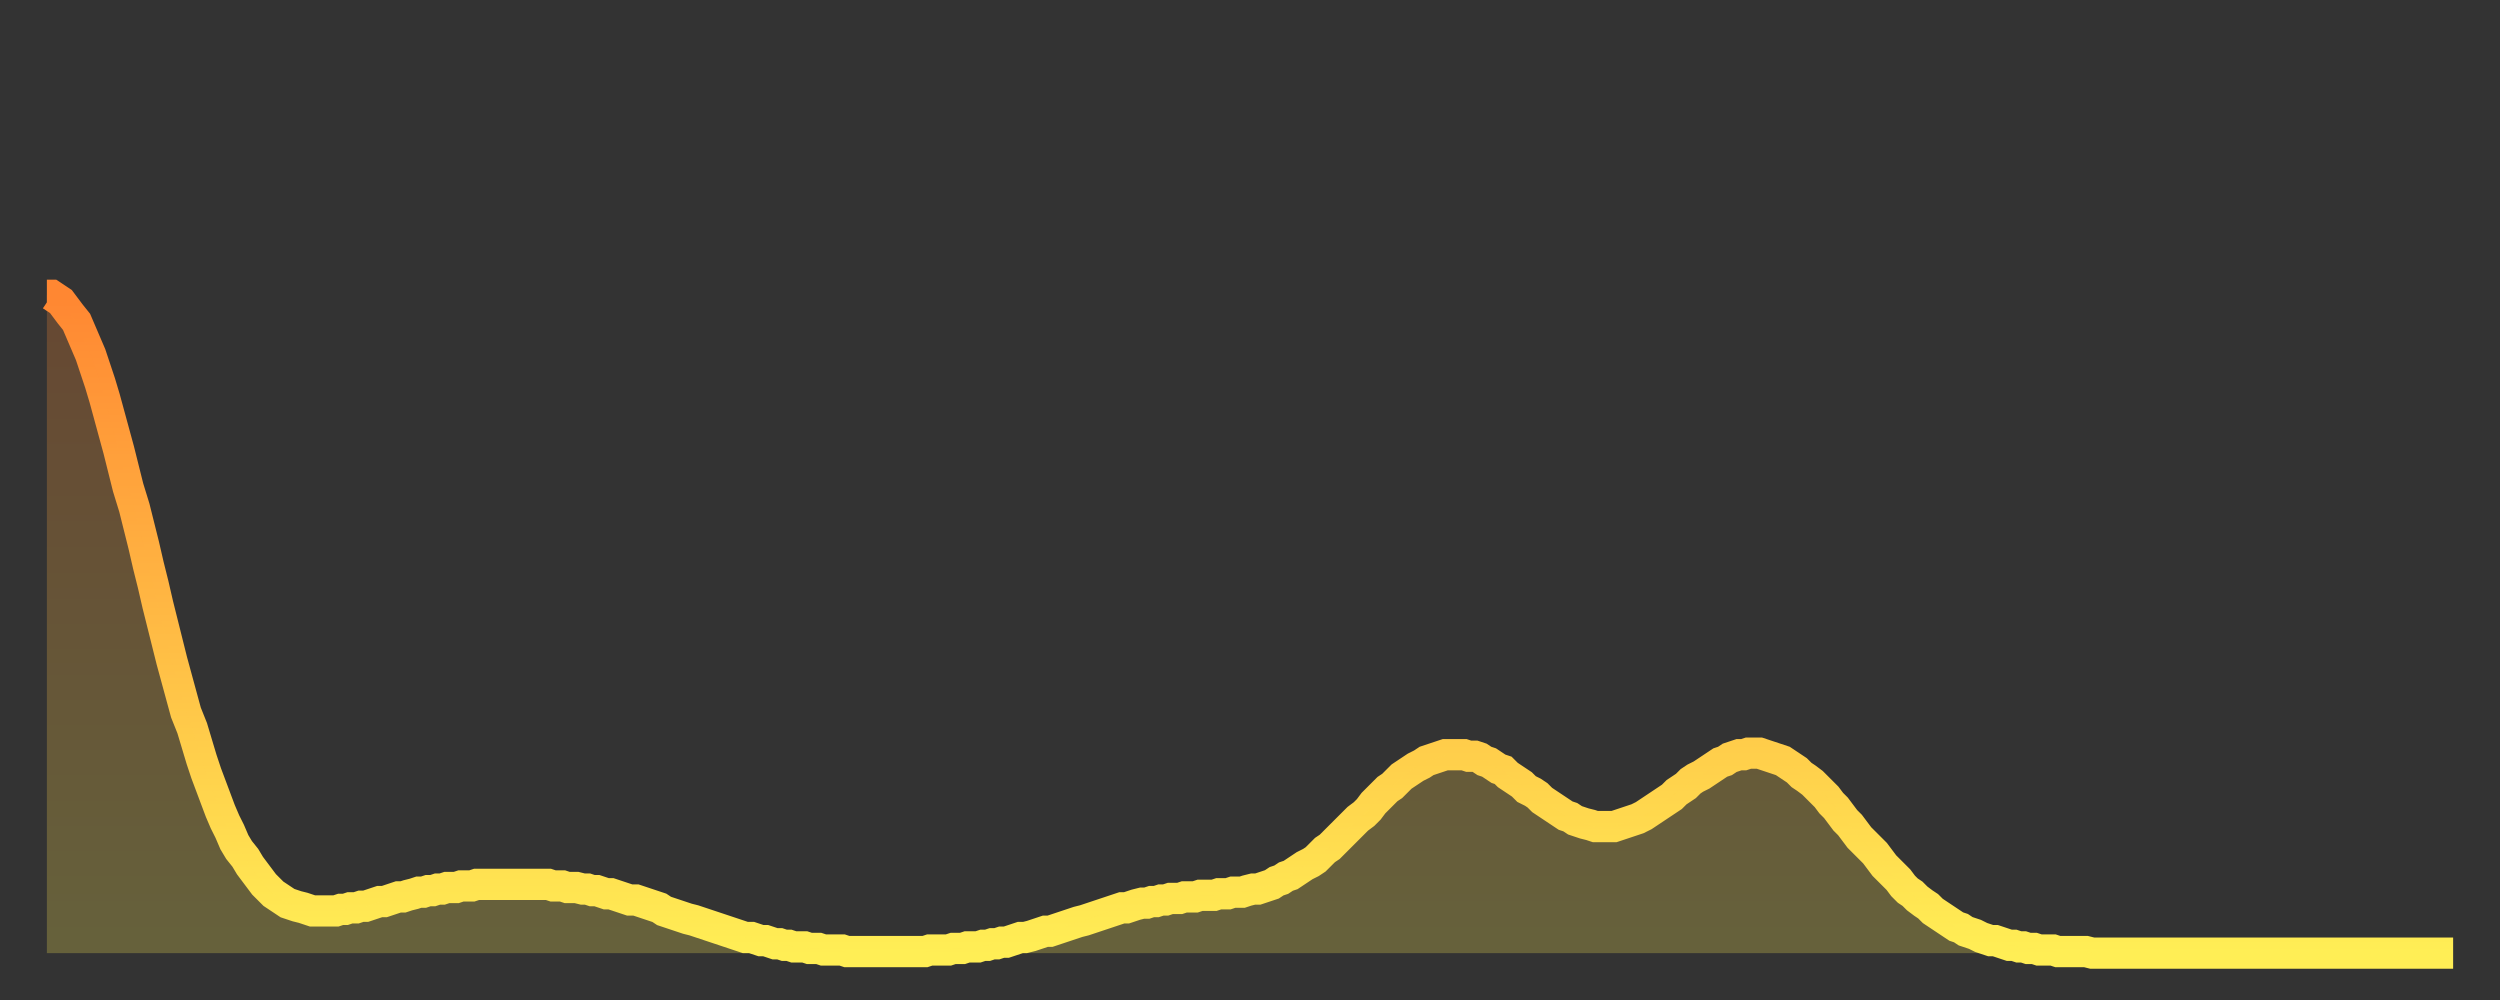 <?xml version="1.0" encoding="utf-8" ?>
<svg baseProfile="full" height="64" version="1.1" width="160" xmlns="http://www.w3.org/2000/svg" xmlns:ev="http://www.w3.org/2001/xml-events" xmlns:xlink="http://www.w3.org/1999/xlink"><rect width="100%" height="100%" fill="#333333" stroke="none"/><defs><linearGradient id="id2769082" x1="0" x2="0" y1="0" y2="1"><stop offset="0%" stop-color="#ff8732" /><stop offset="50%" stop-color="#ffba44" /><stop offset="100%" stop-color="#ffee55" /></linearGradient></defs><g transform="translate(3,3)"><g><path d="M 0.0 15.9 0.3 15.9 0.6 16.1 0.9 16.3 1.2 16.7 1.5 17.1 1.9 17.6 2.2 18.3 2.5 19.0 2.8 19.7 3.1 20.6 3.4 21.5 3.7 22.5 4.0 23.6 4.3 24.7 4.6 25.8 4.9 27.0 5.2 28.2 5.6 29.5 5.9 30.7 6.2 31.9 6.5 33.2 6.8 34.4 7.1 35.7 7.4 36.9 7.7 38.1 8.0 39.3 8.3 40.4 8.6 41.5 8.9 42.6 9.3 43.6 9.6 44.6 9.9 45.6 10.2 46.5 10.5 47.3 10.8 48.1 11.1 48.9 11.4 49.6 11.7 50.2 12.0 50.9 12.3 51.4 12.7 51.9 13.0 52.4 13.3 52.8 13.6 53.2 13.9 53.6 14.2 53.9 14.5 54.2 14.8 54.4 15.1 54.6 15.4 54.8 15.7 54.9 16.0 55.0 16.4 55.1 16.7 55.2 17.0 55.3 17.3 55.3 17.6 55.3 17.9 55.3 18.2 55.3 18.5 55.3 18.8 55.2 19.1 55.2 19.4 55.1 19.8 55.1 20.1 55.0 20.4 55.0 20.7 54.9 21.0 54.8 21.3 54.7 21.6 54.7 21.9 54.6 22.2 54.5 22.5 54.4 22.8 54.4 23.1 54.3 23.5 54.2 23.8 54.1 24.1 54.1 24.4 54.0 24.7 54.0 25.0 53.9 25.3 53.9 25.6 53.8 25.9 53.8 26.2 53.8 26.5 53.7 26.8 53.7 27.2 53.7 27.5 53.6 27.8 53.6 28.1 53.6 28.4 53.6 28.7 53.6 29.0 53.6 29.3 53.6 29.6 53.6 29.9 53.6 30.2 53.6 30.6 53.6 30.9 53.6 31.2 53.6 31.5 53.6 31.8 53.6 32.1 53.6 32.4 53.7 32.7 53.7 33.0 53.7 33.3 53.8 33.6 53.8 33.9 53.8 34.3 53.9 34.6 53.9 34.9 54.0 35.2 54.0 35.5 54.1 35.8 54.2 36.1 54.2 36.4 54.3 36.7 54.4 37.0 54.5 37.3 54.6 37.7 54.6 38.0 54.7 38.3 54.8 38.6 54.9 38.9 55.0 39.2 55.1 39.5 55.3 39.8 55.4 40.1 55.5 40.4 55.6 40.7 55.7 41.0 55.8 41.4 55.9 41.7 56.0 42.0 56.1 42.3 56.2 42.6 56.3 42.9 56.4 43.2 56.5 43.5 56.6 43.8 56.7 44.1 56.8 44.4 56.9 44.7 57.0 45.1 57.0 45.4 57.1 45.7 57.2 46.0 57.2 46.3 57.3 46.6 57.4 46.9 57.4 47.2 57.5 47.5 57.5 47.8 57.6 48.1 57.6 48.5 57.6 48.8 57.7 49.1 57.7 49.4 57.7 49.7 57.8 50.0 57.8 50.3 57.8 50.6 57.8 50.9 57.8 51.2 57.9 51.5 57.9 51.8 57.9 52.2 57.9 52.5 57.9 52.8 57.9 53.1 57.9 53.4 57.9 53.7 57.9 54.0 57.9 54.3 57.9 54.6 57.9 54.9 57.9 55.2 57.9 55.6 57.9 55.9 57.9 56.2 57.9 56.5 57.8 56.8 57.8 57.1 57.8 57.4 57.8 57.7 57.8 58.0 57.7 58.3 57.7 58.6 57.7 58.9 57.6 59.3 57.6 59.6 57.6 59.9 57.5 60.2 57.5 60.5 57.4 60.8 57.4 61.1 57.3 61.4 57.3 61.7 57.2 62.0 57.1 62.3 57.0 62.6 57.0 63.0 56.9 63.3 56.8 63.6 56.7 63.9 56.6 64.2 56.6 64.5 56.5 64.8 56.4 65.1 56.3 65.4 56.2 65.7 56.1 66.0 56.0 66.4 55.9 66.7 55.8 67.0 55.7 67.3 55.6 67.6 55.5 67.9 55.4 68.2 55.3 68.5 55.2 68.8 55.1 69.1 55.1 69.4 55.0 69.7 54.9 70.1 54.8 70.4 54.8 70.7 54.7 71.0 54.7 71.3 54.6 71.6 54.6 71.9 54.5 72.2 54.5 72.5 54.5 72.8 54.4 73.1 54.4 73.5 54.4 73.8 54.3 74.1 54.3 74.4 54.3 74.7 54.3 75.0 54.2 75.3 54.2 75.6 54.2 75.9 54.1 76.2 54.1 76.5 54.1 76.8 54.0 77.2 53.9 77.5 53.9 77.8 53.8 78.1 53.7 78.4 53.6 78.7 53.4 79.0 53.3 79.3 53.1 79.6 53.0 79.9 52.8 80.2 52.6 80.5 52.4 80.9 52.2 81.2 52.0 81.5 51.7 81.8 51.4 82.1 51.2 82.4 50.9 82.7 50.6 83.0 50.3 83.3 50.0 83.6 49.7 83.9 49.4 84.3 49.1 84.6 48.8 84.9 48.4 85.2 48.1 85.5 47.8 85.8 47.5 86.1 47.3 86.4 47.0 86.7 46.7 87.0 46.5 87.3 46.3 87.6 46.1 88.0 45.9 88.3 45.7 88.6 45.6 88.9 45.5 89.2 45.4 89.5 45.3 89.8 45.3 90.1 45.3 90.4 45.3 90.7 45.3 91.0 45.4 91.4 45.4 91.7 45.5 92.0 45.7 92.3 45.8 92.6 46.0 92.9 46.2 93.2 46.3 93.5 46.6 93.8 46.8 94.1 47.0 94.4 47.2 94.7 47.5 95.1 47.7 95.4 47.9 95.7 48.2 96.0 48.4 96.3 48.6 96.6 48.8 96.9 49.0 97.2 49.2 97.5 49.3 97.8 49.5 98.1 49.6 98.4 49.7 98.8 49.8 99.1 49.9 99.4 49.9 99.7 49.9 100.0 49.9 100.3 49.9 100.6 49.8 100.9 49.7 101.2 49.6 101.5 49.5 101.8 49.4 102.2 49.2 102.5 49.0 102.8 48.8 103.1 48.6 103.4 48.4 103.7 48.2 104.0 48.0 104.3 47.7 104.6 47.5 104.9 47.3 105.2 47.0 105.5 46.8 105.9 46.6 106.2 46.4 106.5 46.2 106.8 46.0 107.1 45.8 107.4 45.7 107.7 45.5 108.0 45.4 108.3 45.3 108.6 45.3 108.9 45.2 109.3 45.2 109.6 45.2 109.9 45.3 110.2 45.4 110.5 45.5 110.8 45.6 111.1 45.7 111.4 45.9 111.7 46.1 112.0 46.3 112.3 46.6 112.6 46.8 113.0 47.1 113.3 47.4 113.6 47.7 113.9 48.0 114.2 48.4 114.5 48.7 114.8 49.1 115.1 49.5 115.4 49.8 115.7 50.2 116.0 50.6 116.3 50.9 116.7 51.3 117.0 51.6 117.3 52.0 117.6 52.4 117.9 52.7 118.2 53.0 118.5 53.3 118.8 53.7 119.1 54.0 119.4 54.2 119.7 54.5 120.1 54.8 120.4 55.0 120.7 55.3 121.0 55.5 121.3 55.7 121.6 55.9 121.9 56.1 122.2 56.3 122.5 56.4 122.8 56.6 123.1 56.7 123.4 56.8 123.8 57.0 124.1 57.1 124.4 57.2 124.7 57.2 125.0 57.3 125.3 57.4 125.6 57.5 125.9 57.5 126.2 57.6 126.5 57.6 126.8 57.7 127.2 57.7 127.5 57.8 127.8 57.8 128.1 57.8 128.4 57.8 128.7 57.9 129.0 57.9 129.3 57.9 129.6 57.9 129.9 57.9 130.2 57.9 130.5 57.9 130.9 58.0 131.2 58.0 131.5 58.0 131.8 58.0 132.1 58.0 132.4 58.0 132.7 58.0 133.0 58.0 133.3 58.0 133.6 58.0 133.9 58.0 134.2 58.0 134.6 58.0 134.9 58.0 135.2 58.0 135.5 58.0 135.8 58.0 136.1 58.0 136.4 58.0 136.7 58.0 137.0 58.0 137.3 58.0 137.6 58.0 138.0 58.0 138.3 58.0 138.6 58.0 138.9 58.0 139.2 58.0 139.5 58.0 139.8 58.0 140.1 58.0 140.4 58.0 140.7 58.0 141.0 58.0 141.3 58.0 141.7 58.0 142.0 58.0 142.3 58.0 142.6 58.0 142.9 58.0 143.2 58.0 143.5 58.0 143.8 58.0 144.1 58.0 144.4 58.0 144.7 58.0 145.1 58.0 145.4 58.0 145.7 58.0 146.0 58.0 146.3 58.0 146.6 58.0 146.9 58.0 147.2 58.0 147.5 58.0 147.8 58.0 148.1 58.0 148.4 58.0 148.8 58.0 149.1 58.0 149.4 58.0 149.7 58.0 150.0 58.0 150.3 58.0 150.6 58.0 150.9 58.0 151.2 58.0 151.5 58.0 151.8 58.0 152.1 58.0 152.5 58.0 152.8 58.0 153.1 58.0 153.4 58.0 153.7 58.0 154.0 58.0" fill="none" id="graph-curve" opacity="1" stroke="url(#id2769082)" stroke-width="2" /><path d="M 0 58 L 0.0 15.9 0.3 15.9 0.6 16.1 0.9 16.3 1.2 16.7 1.5 17.1 1.9 17.6 2.2 18.3 2.5 19.0 2.8 19.7 3.1 20.6 3.4 21.5 3.7 22.5 4.0 23.6 4.3 24.7 4.6 25.8 4.9 27.0 5.2 28.2 5.6 29.5 5.9 30.7 6.2 31.9 6.5 33.2 6.8 34.4 7.1 35.7 7.4 36.9 7.7 38.1 8.0 39.3 8.3 40.4 8.6 41.5 8.9 42.6 9.3 43.6 9.6 44.6 9.9 45.6 10.2 46.5 10.5 47.3 10.8 48.1 11.1 48.9 11.4 49.6 11.7 50.2 12.0 50.9 12.3 51.4 12.7 51.9 13.0 52.4 13.3 52.8 13.6 53.2 13.9 53.6 14.2 53.9 14.5 54.2 14.8 54.4 15.1 54.6 15.4 54.8 15.7 54.9 16.0 55.0 16.4 55.1 16.7 55.2 17.0 55.3 17.3 55.3 17.6 55.3 17.9 55.3 18.2 55.3 18.5 55.3 18.8 55.2 19.1 55.2 19.4 55.1 19.8 55.1 20.1 55.0 20.4 55.0 20.7 54.9 21.0 54.8 21.3 54.7 21.6 54.7 21.9 54.6 22.2 54.5 22.5 54.4 22.8 54.4 23.1 54.3 23.5 54.2 23.8 54.1 24.1 54.1 24.4 54.0 24.7 54.0 25.0 53.9 25.3 53.9 25.6 53.8 25.9 53.8 26.2 53.8 26.5 53.7 26.8 53.7 27.2 53.7 27.5 53.6 27.8 53.6 28.1 53.6 28.4 53.6 28.7 53.6 29.0 53.6 29.3 53.6 29.6 53.6 29.9 53.6 30.2 53.6 30.6 53.6 30.9 53.6 31.2 53.6 31.5 53.6 31.8 53.6 32.1 53.6 32.4 53.7 32.7 53.7 33.0 53.7 33.3 53.8 33.6 53.8 33.9 53.8 34.3 53.9 34.6 53.9 34.9 54.0 35.2 54.0 35.5 54.1 35.8 54.2 36.1 54.2 36.4 54.3 36.7 54.4 37.0 54.5 37.3 54.6 37.7 54.6 38.0 54.7 38.3 54.8 38.6 54.9 38.9 55.0 39.2 55.1 39.5 55.3 39.8 55.4 40.1 55.5 40.4 55.6 40.7 55.7 41.0 55.8 41.4 55.9 41.7 56.0 42.0 56.1 42.3 56.2 42.6 56.3 42.9 56.4 43.2 56.5 43.5 56.6 43.8 56.7 44.1 56.8 44.4 56.9 44.7 57.0 45.1 57.0 45.4 57.1 45.7 57.2 46.0 57.2 46.3 57.3 46.6 57.4 46.9 57.4 47.2 57.5 47.5 57.5 47.8 57.6 48.1 57.6 48.5 57.6 48.8 57.7 49.1 57.7 49.4 57.7 49.7 57.8 50.0 57.8 50.3 57.8 50.6 57.8 50.9 57.8 51.2 57.9 51.5 57.9 51.8 57.9 52.2 57.9 52.5 57.9 52.8 57.9 53.1 57.9 53.4 57.9 53.7 57.9 54.0 57.9 54.3 57.9 54.6 57.9 54.9 57.9 55.2 57.9 55.6 57.9 55.9 57.9 56.2 57.9 56.5 57.8 56.8 57.8 57.1 57.8 57.4 57.8 57.7 57.8 58.0 57.7 58.3 57.7 58.6 57.7 58.9 57.6 59.3 57.6 59.6 57.6 59.9 57.5 60.2 57.5 60.5 57.4 60.8 57.4 61.1 57.3 61.4 57.3 61.7 57.2 62.0 57.1 62.3 57.0 62.6 57.0 63.0 56.9 63.3 56.8 63.6 56.7 63.9 56.6 64.2 56.6 64.5 56.5 64.8 56.4 65.1 56.3 65.4 56.2 65.7 56.1 66.0 56.0 66.4 55.9 66.7 55.8 67.0 55.7 67.3 55.6 67.6 55.5 67.9 55.4 68.2 55.3 68.5 55.2 68.8 55.1 69.1 55.1 69.4 55.0 69.7 54.9 70.1 54.8 70.4 54.8 70.7 54.7 71.0 54.7 71.3 54.6 71.6 54.6 71.9 54.5 72.2 54.5 72.5 54.5 72.8 54.4 73.1 54.4 73.5 54.4 73.8 54.3 74.1 54.3 74.4 54.3 74.7 54.3 75.0 54.2 75.3 54.2 75.6 54.2 75.9 54.1 76.2 54.1 76.5 54.1 76.8 54.0 77.2 53.9 77.5 53.9 77.8 53.8 78.1 53.7 78.4 53.6 78.7 53.4 79.0 53.3 79.3 53.1 79.6 53.0 79.9 52.8 80.2 52.6 80.5 52.4 80.9 52.2 81.2 52.0 81.5 51.7 81.8 51.4 82.1 51.2 82.4 50.9 82.7 50.6 83.0 50.3 83.3 50.0 83.6 49.7 83.9 49.4 84.3 49.1 84.6 48.8 84.9 48.4 85.2 48.1 85.5 47.8 85.8 47.5 86.1 47.3 86.4 47.0 86.7 46.7 87.0 46.5 87.3 46.3 87.6 46.1 88.0 45.9 88.3 45.7 88.6 45.6 88.9 45.5 89.2 45.4 89.5 45.3 89.8 45.3 90.1 45.3 90.4 45.3 90.7 45.3 91.0 45.4 91.4 45.4 91.7 45.5 92.0 45.7 92.3 45.8 92.6 46.0 92.9 46.2 93.2 46.3 93.5 46.6 93.8 46.8 94.1 47.0 94.4 47.2 94.7 47.5 95.1 47.7 95.4 47.9 95.7 48.2 96.0 48.4 96.3 48.6 96.6 48.8 96.9 49.0 97.2 49.2 97.5 49.3 97.8 49.5 98.1 49.6 98.4 49.7 98.8 49.8 99.1 49.9 99.4 49.9 99.7 49.9 100.0 49.9 100.3 49.9 100.6 49.8 100.9 49.7 101.2 49.6 101.5 49.5 101.8 49.4 102.2 49.2 102.5 49.0 102.8 48.8 103.1 48.6 103.4 48.4 103.7 48.2 104.0 48.0 104.3 47.7 104.6 47.5 104.9 47.3 105.2 47.0 105.5 46.8 105.9 46.6 106.2 46.4 106.5 46.2 106.8 46.0 107.1 45.8 107.4 45.7 107.7 45.5 108.0 45.4 108.3 45.3 108.6 45.3 108.9 45.2 109.3 45.2 109.6 45.2 109.9 45.3 110.2 45.4 110.5 45.5 110.8 45.6 111.1 45.7 111.4 45.9 111.7 46.1 112.0 46.3 112.3 46.6 112.6 46.8 113.0 47.1 113.3 47.4 113.6 47.7 113.9 48.0 114.2 48.4 114.5 48.7 114.8 49.1 115.1 49.5 115.4 49.8 115.7 50.2 116.0 50.6 116.3 50.9 116.7 51.3 117.0 51.6 117.3 52.0 117.6 52.4 117.9 52.7 118.2 53.0 118.5 53.3 118.8 53.7 119.1 54.0 119.4 54.2 119.7 54.5 120.1 54.8 120.4 55.0 120.7 55.3 121.0 55.5 121.3 55.7 121.6 55.9 121.9 56.1 122.2 56.3 122.5 56.4 122.8 56.6 123.1 56.7 123.4 56.8 123.8 57.0 124.1 57.1 124.4 57.2 124.7 57.2 125.0 57.3 125.3 57.4 125.6 57.5 125.9 57.5 126.2 57.6 126.5 57.6 126.8 57.7 127.2 57.7 127.5 57.8 127.8 57.8 128.1 57.8 128.4 57.8 128.7 57.9 129.0 57.9 129.3 57.9 129.6 57.9 129.9 57.9 130.2 57.9 130.5 57.9 130.9 58.0 131.2 58.0 131.5 58.0 131.8 58.0 132.1 58.0 132.4 58.0 132.7 58.0 133.0 58.0 133.3 58.0 133.6 58.0 133.9 58.0 134.2 58.0 134.6 58.0 134.9 58.0 135.2 58.0 135.5 58.0 135.8 58.0 136.1 58.0 136.4 58.0 136.7 58.0 137.0 58.0 137.3 58.0 137.6 58.0 138.0 58.0 138.3 58.0 138.6 58.0 138.9 58.0 139.2 58.0 139.5 58.0 139.8 58.0 140.1 58.0 140.4 58.0 140.7 58.0 141.0 58.0 141.3 58.0 141.7 58.0 142.0 58.0 142.3 58.0 142.6 58.0 142.9 58.0 143.2 58.0 143.5 58.0 143.8 58.0 144.1 58.0 144.4 58.0 144.7 58.0 145.1 58.0 145.4 58.0 145.7 58.0 146.0 58.0 146.3 58.0 146.6 58.0 146.9 58.0 147.2 58.0 147.5 58.0 147.8 58.0 148.1 58.0 148.4 58.0 148.8 58.0 149.1 58.0 149.4 58.0 149.7 58.0 150.0 58.0 150.3 58.0 150.6 58.0 150.9 58.0 151.2 58.0 151.5 58.0 151.8 58.0 152.1 58.0 152.5 58.0 152.8 58.0 153.1 58.0 153.4 58.0 153.7 58.0 154.0 58.0 154 58" fill="url(#id2769082)" fill-opacity=".25" id="graph-shadow" /></g></g></svg>